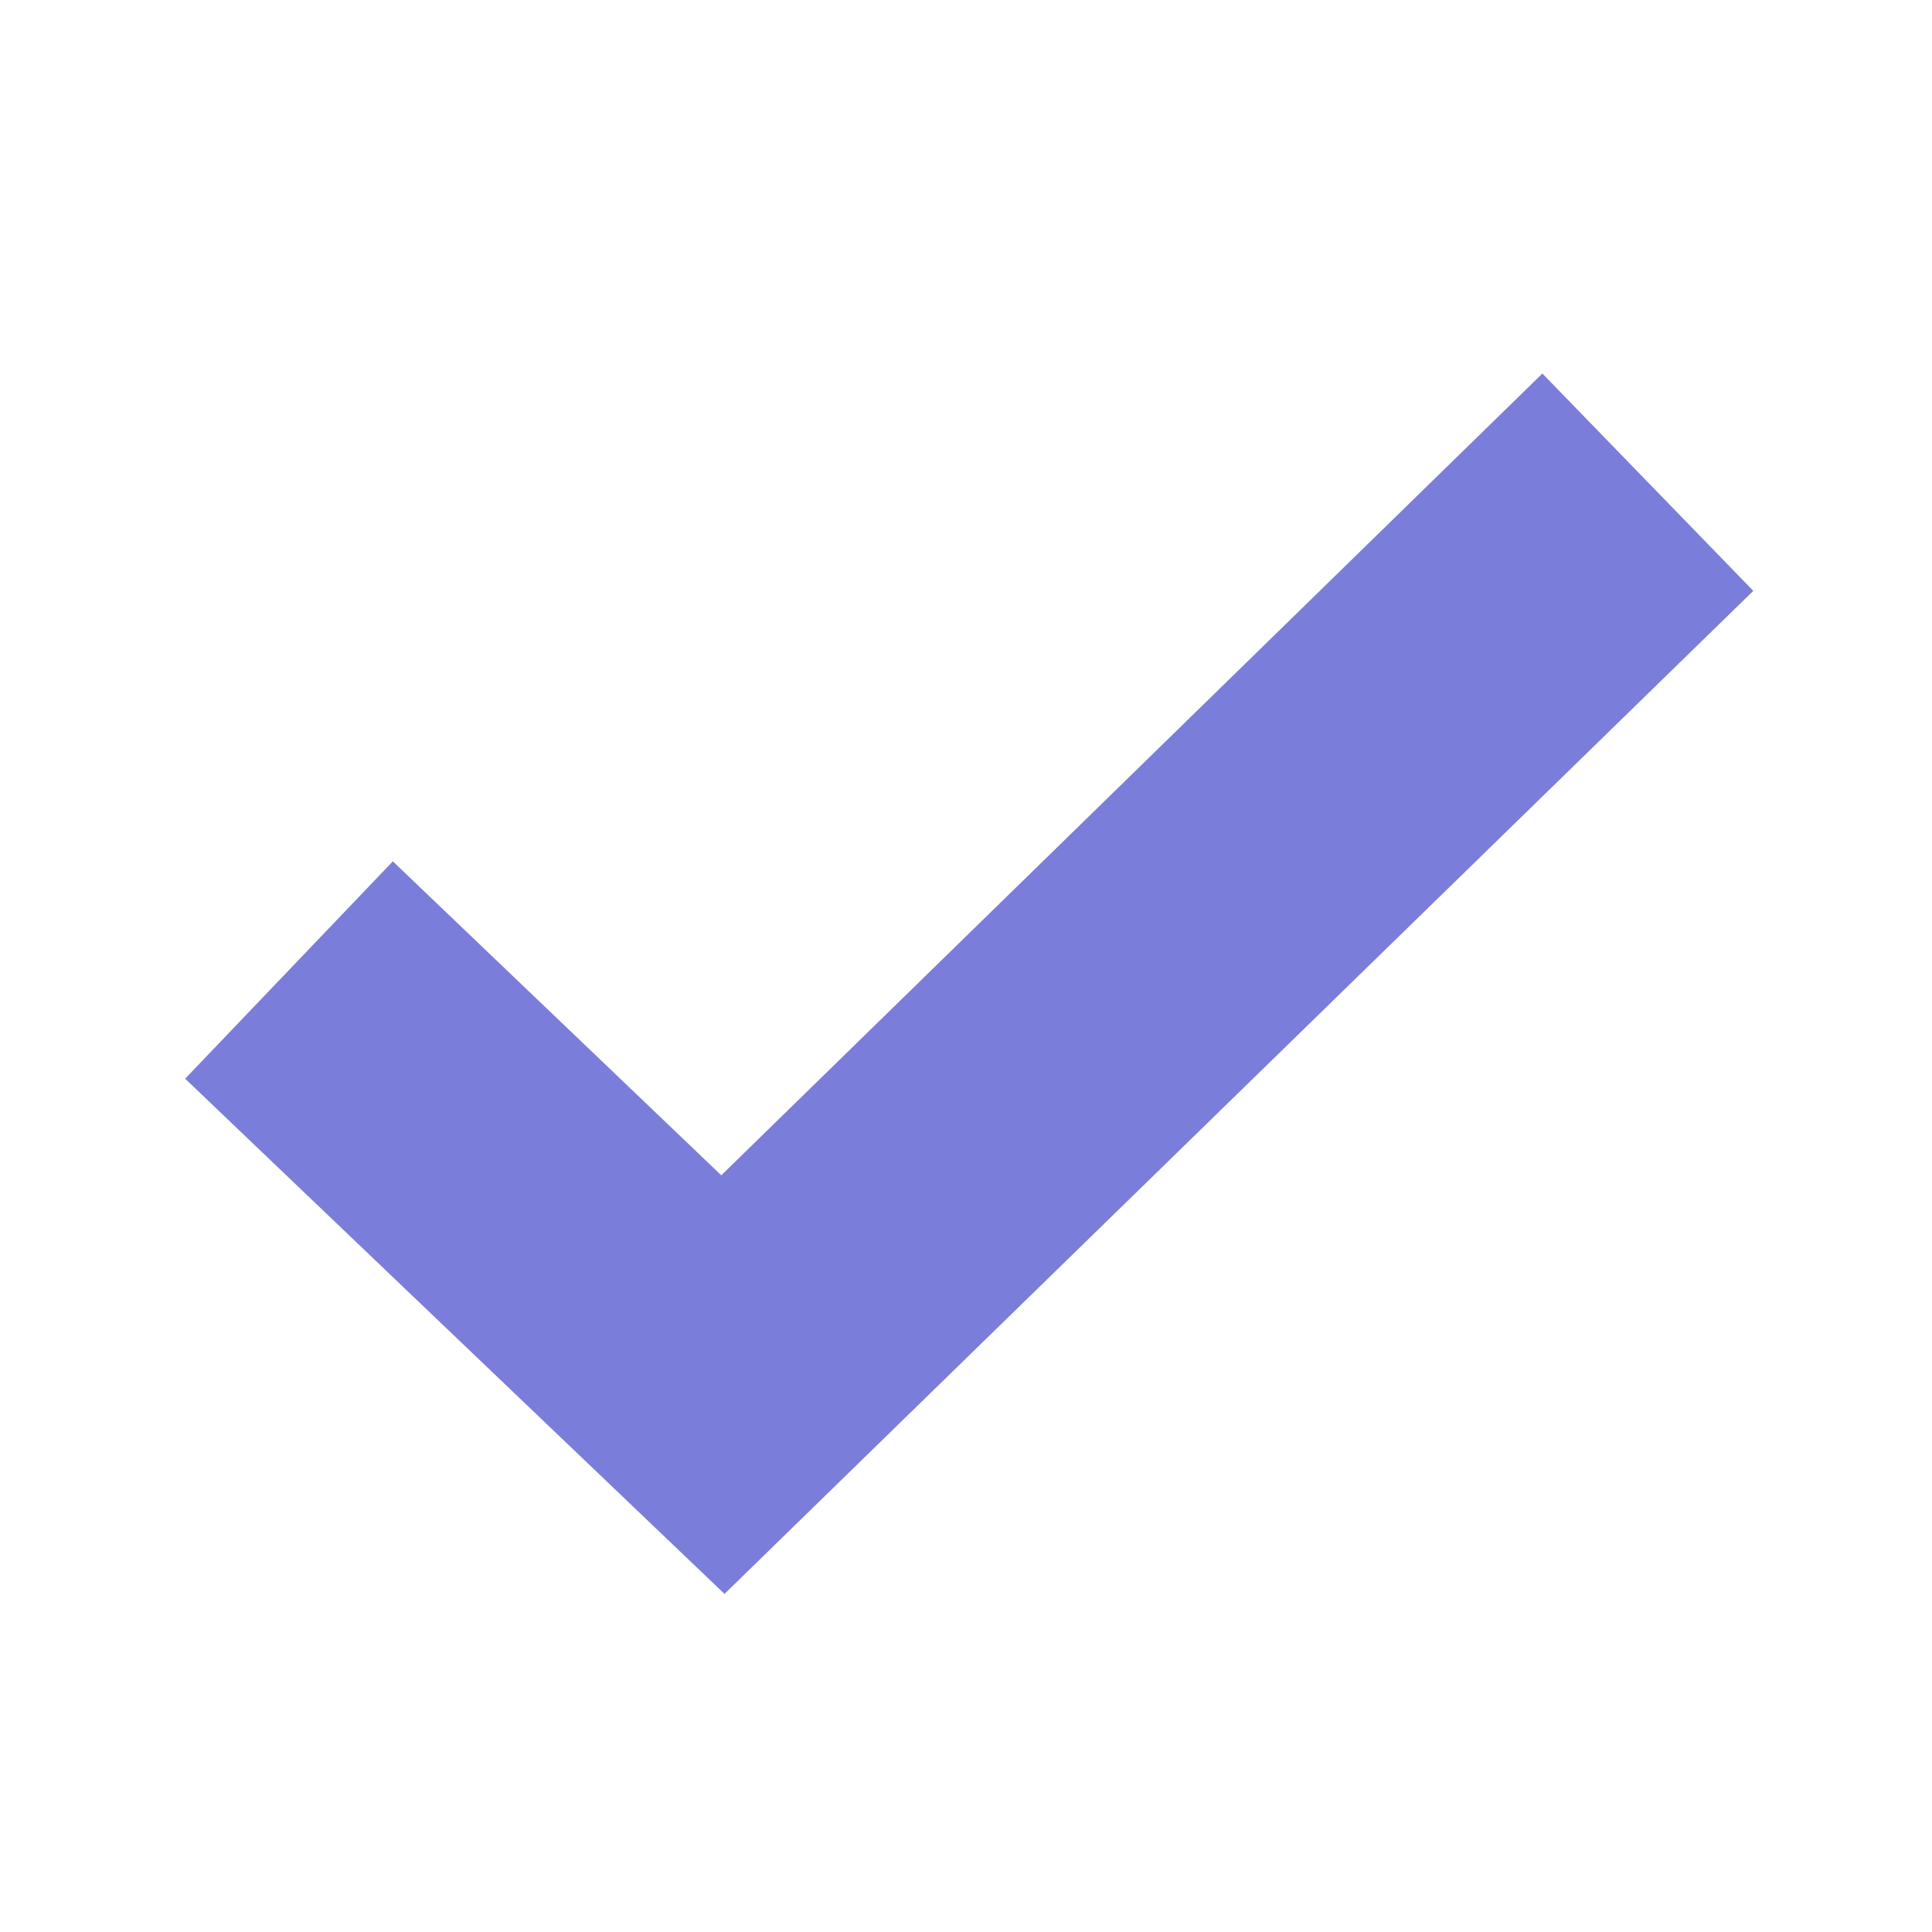 <svg width="12" height="12" viewBox="0 0 12 12" fill="none" xmlns="http://www.w3.org/2000/svg" xmlns:xlink="http://www.w3.org/1999/xlink">
	<desc>
			Created with Pixso.
	</desc>
	<defs>
		<clipPath id="clip329_1948">
			<rect id="对勾_块" width="12" height="12" fill="white" fill-opacity="0"/>
		</clipPath>
	</defs>
	<g clip-path="url(#clip329_1948)">
		<path id="path" d="M9.58 2.32L10.89 3.67L4.5 9.9L1.15 6.7L2.44 5.35L4.48 7.3L9.58 2.32Z" fill="#7B7DDB" fill-opacity="1" fill-rule="nonzero"/>
	</g>
</svg>
